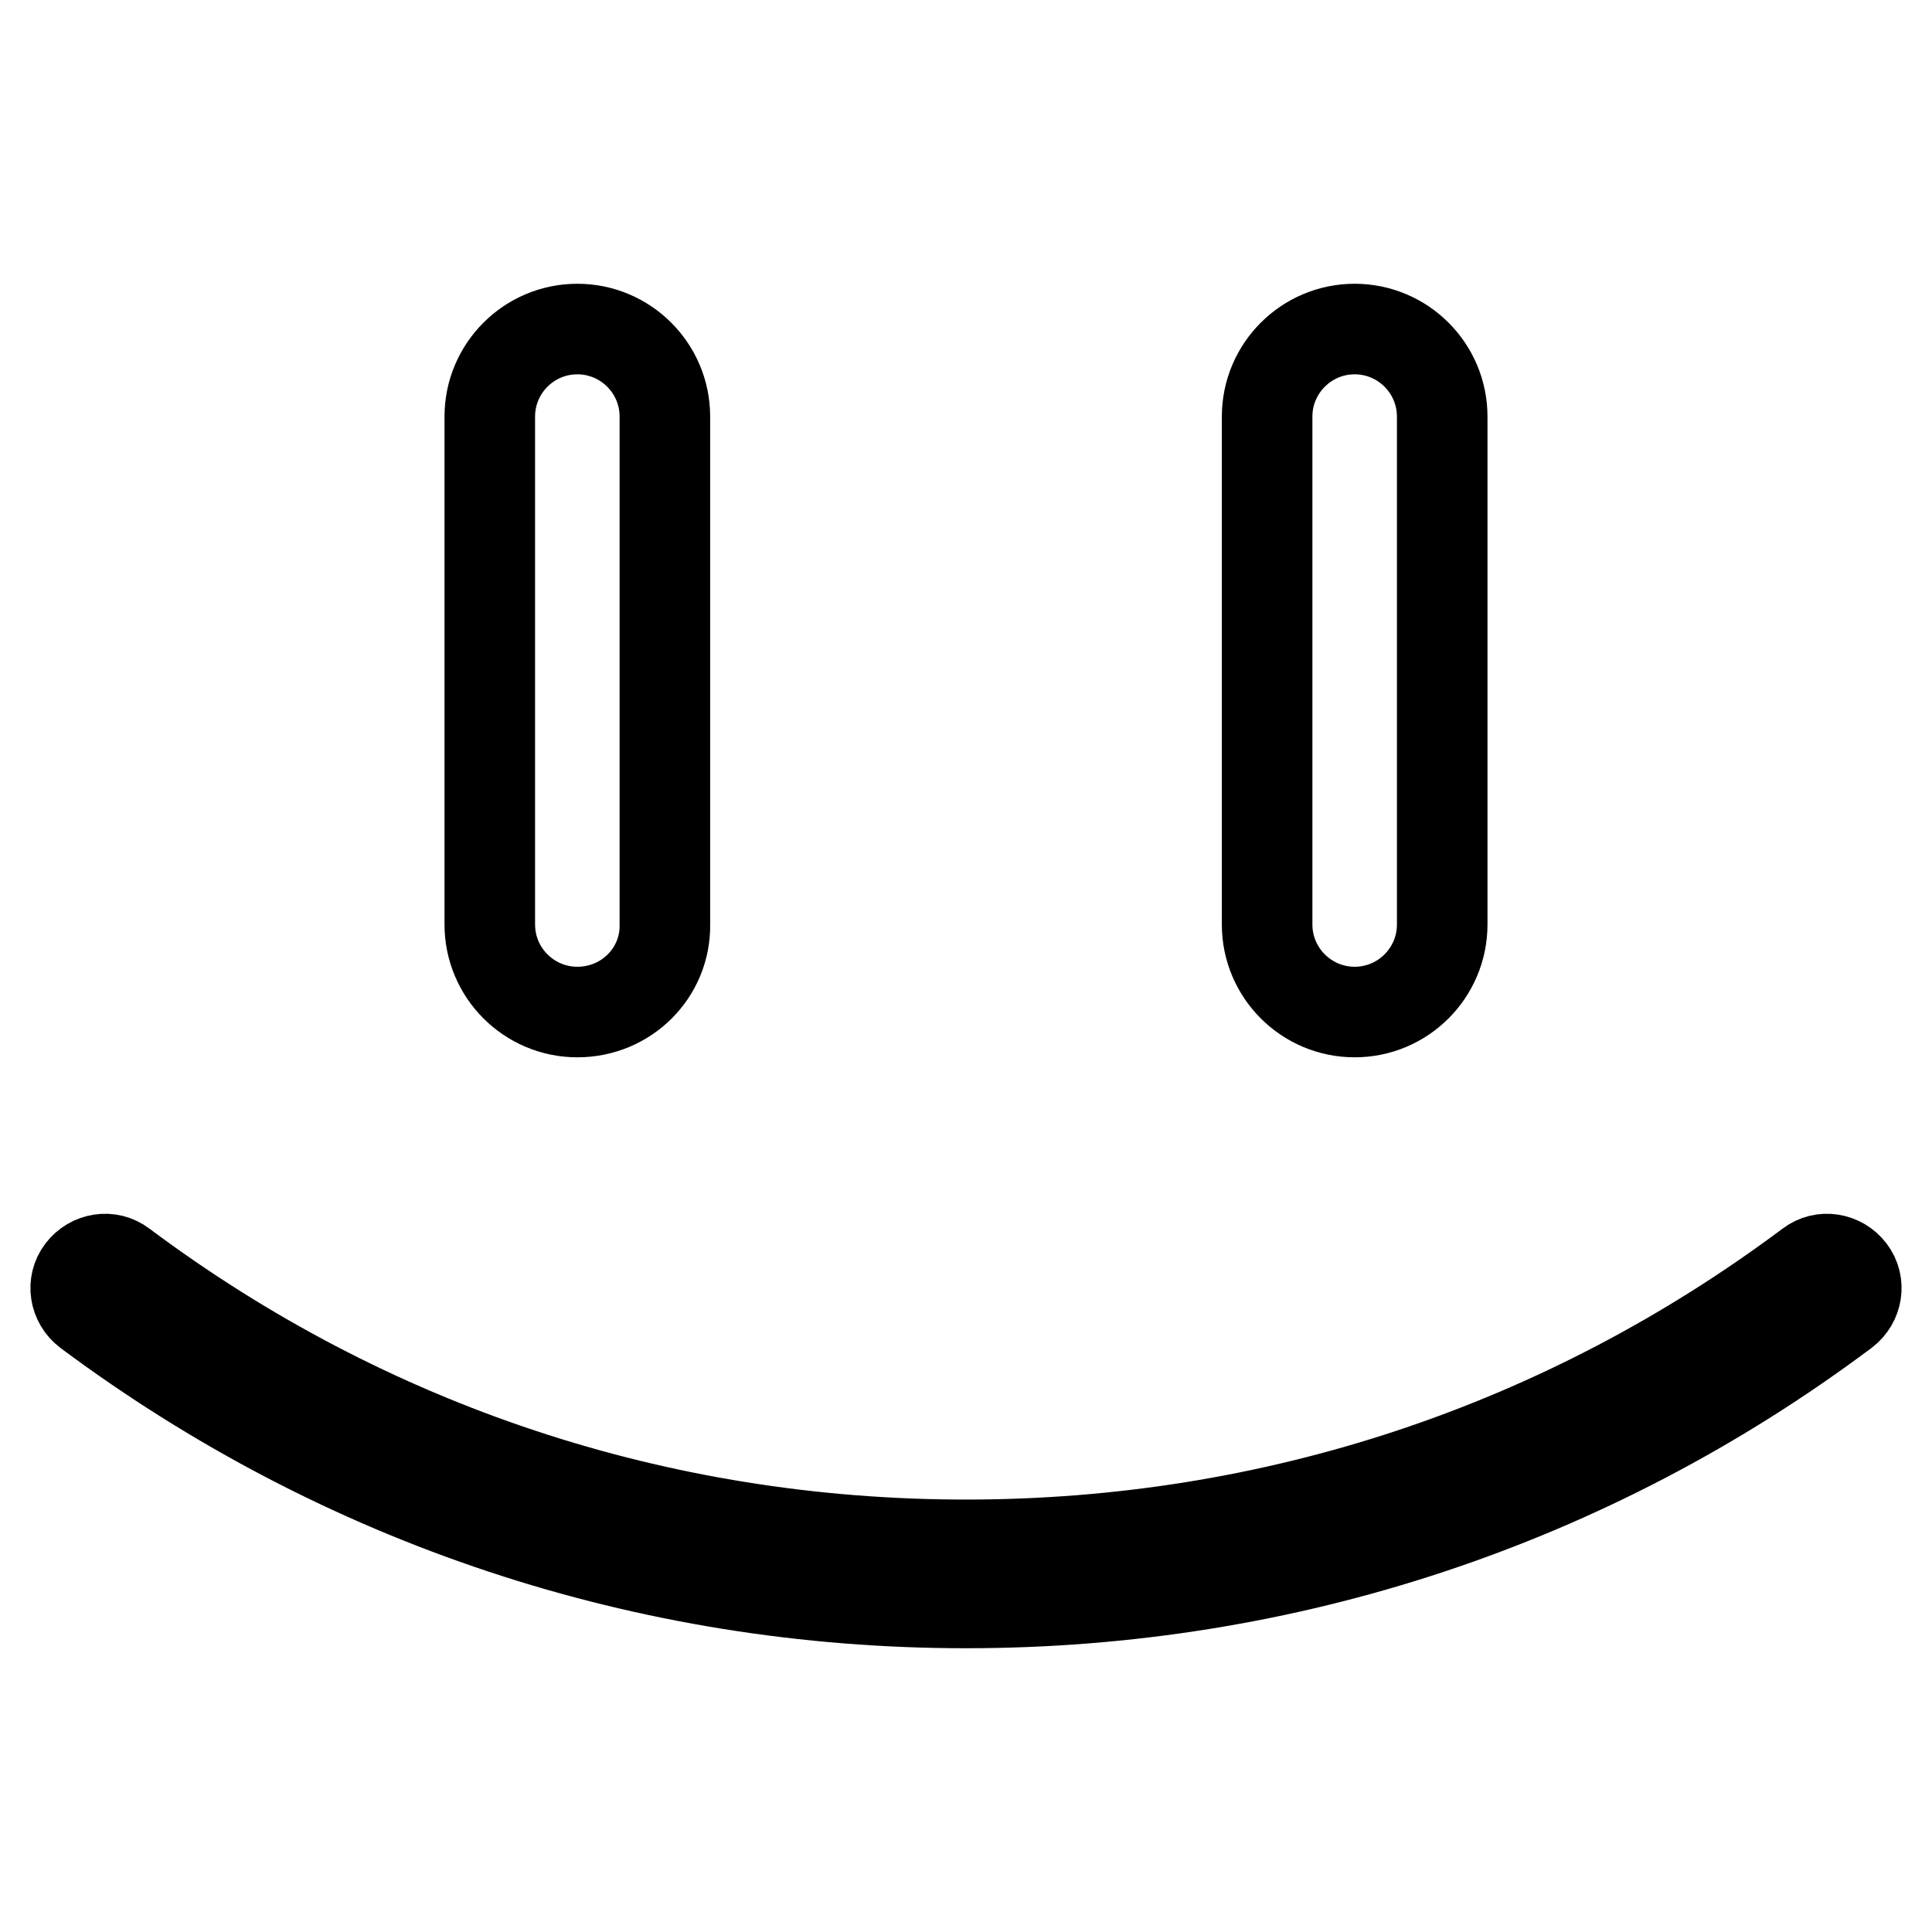 <?xml version="1.0" encoding="utf-8"?>
<!-- Svg Vector Icons : http://www.onlinewebfonts.com/icon -->
<!DOCTYPE svg PUBLIC "-//W3C//DTD SVG 1.1//EN" "http://www.w3.org/Graphics/SVG/1.1/DTD/svg11.dtd">
<svg version="1.1" xmlns="http://www.w3.org/2000/svg" xmlns:xlink="http://www.w3.org/1999/xlink" x="0px" y="0px" viewBox="0 0 256 256" enable-background="new 0 0 256 256" xml:space="preserve">
<g> <path stroke-width="12" fill-opacity="0" stroke="#000000"  d="M128,212.4c-42.3,0-82.6-13.4-116.4-38.6c-1.7-1.3-2.1-3.7-0.8-5.4c1.3-1.7,3.7-2.1,5.4-0.8 c32.5,24.3,71.1,37.1,111.8,37.1c40.7,0,79.3-12.8,111.8-37.1c1.7-1.3,4.1-0.9,5.4,0.8c1.3,1.7,0.9,4.1-0.8,5.4 C210.6,199.1,170.3,212.4,128,212.4z M76.5,134.1c-6.4,0-11.6-5.2-11.6-11.6V55.2c0-6.4,5.2-11.6,11.6-11.6 c6.4,0,11.6,5.2,11.6,11.6v67.3C88.2,128.9,83,134.1,76.5,134.1L76.5,134.1z M179.5,134.1c-6.4,0-11.6-5.2-11.6-11.6V55.2 c0-6.4,5.2-11.6,11.6-11.6c6.4,0,11.6,5.2,11.6,11.6v67.3C191.1,128.9,185.9,134.1,179.5,134.1L179.5,134.1z"/></g>
</svg>